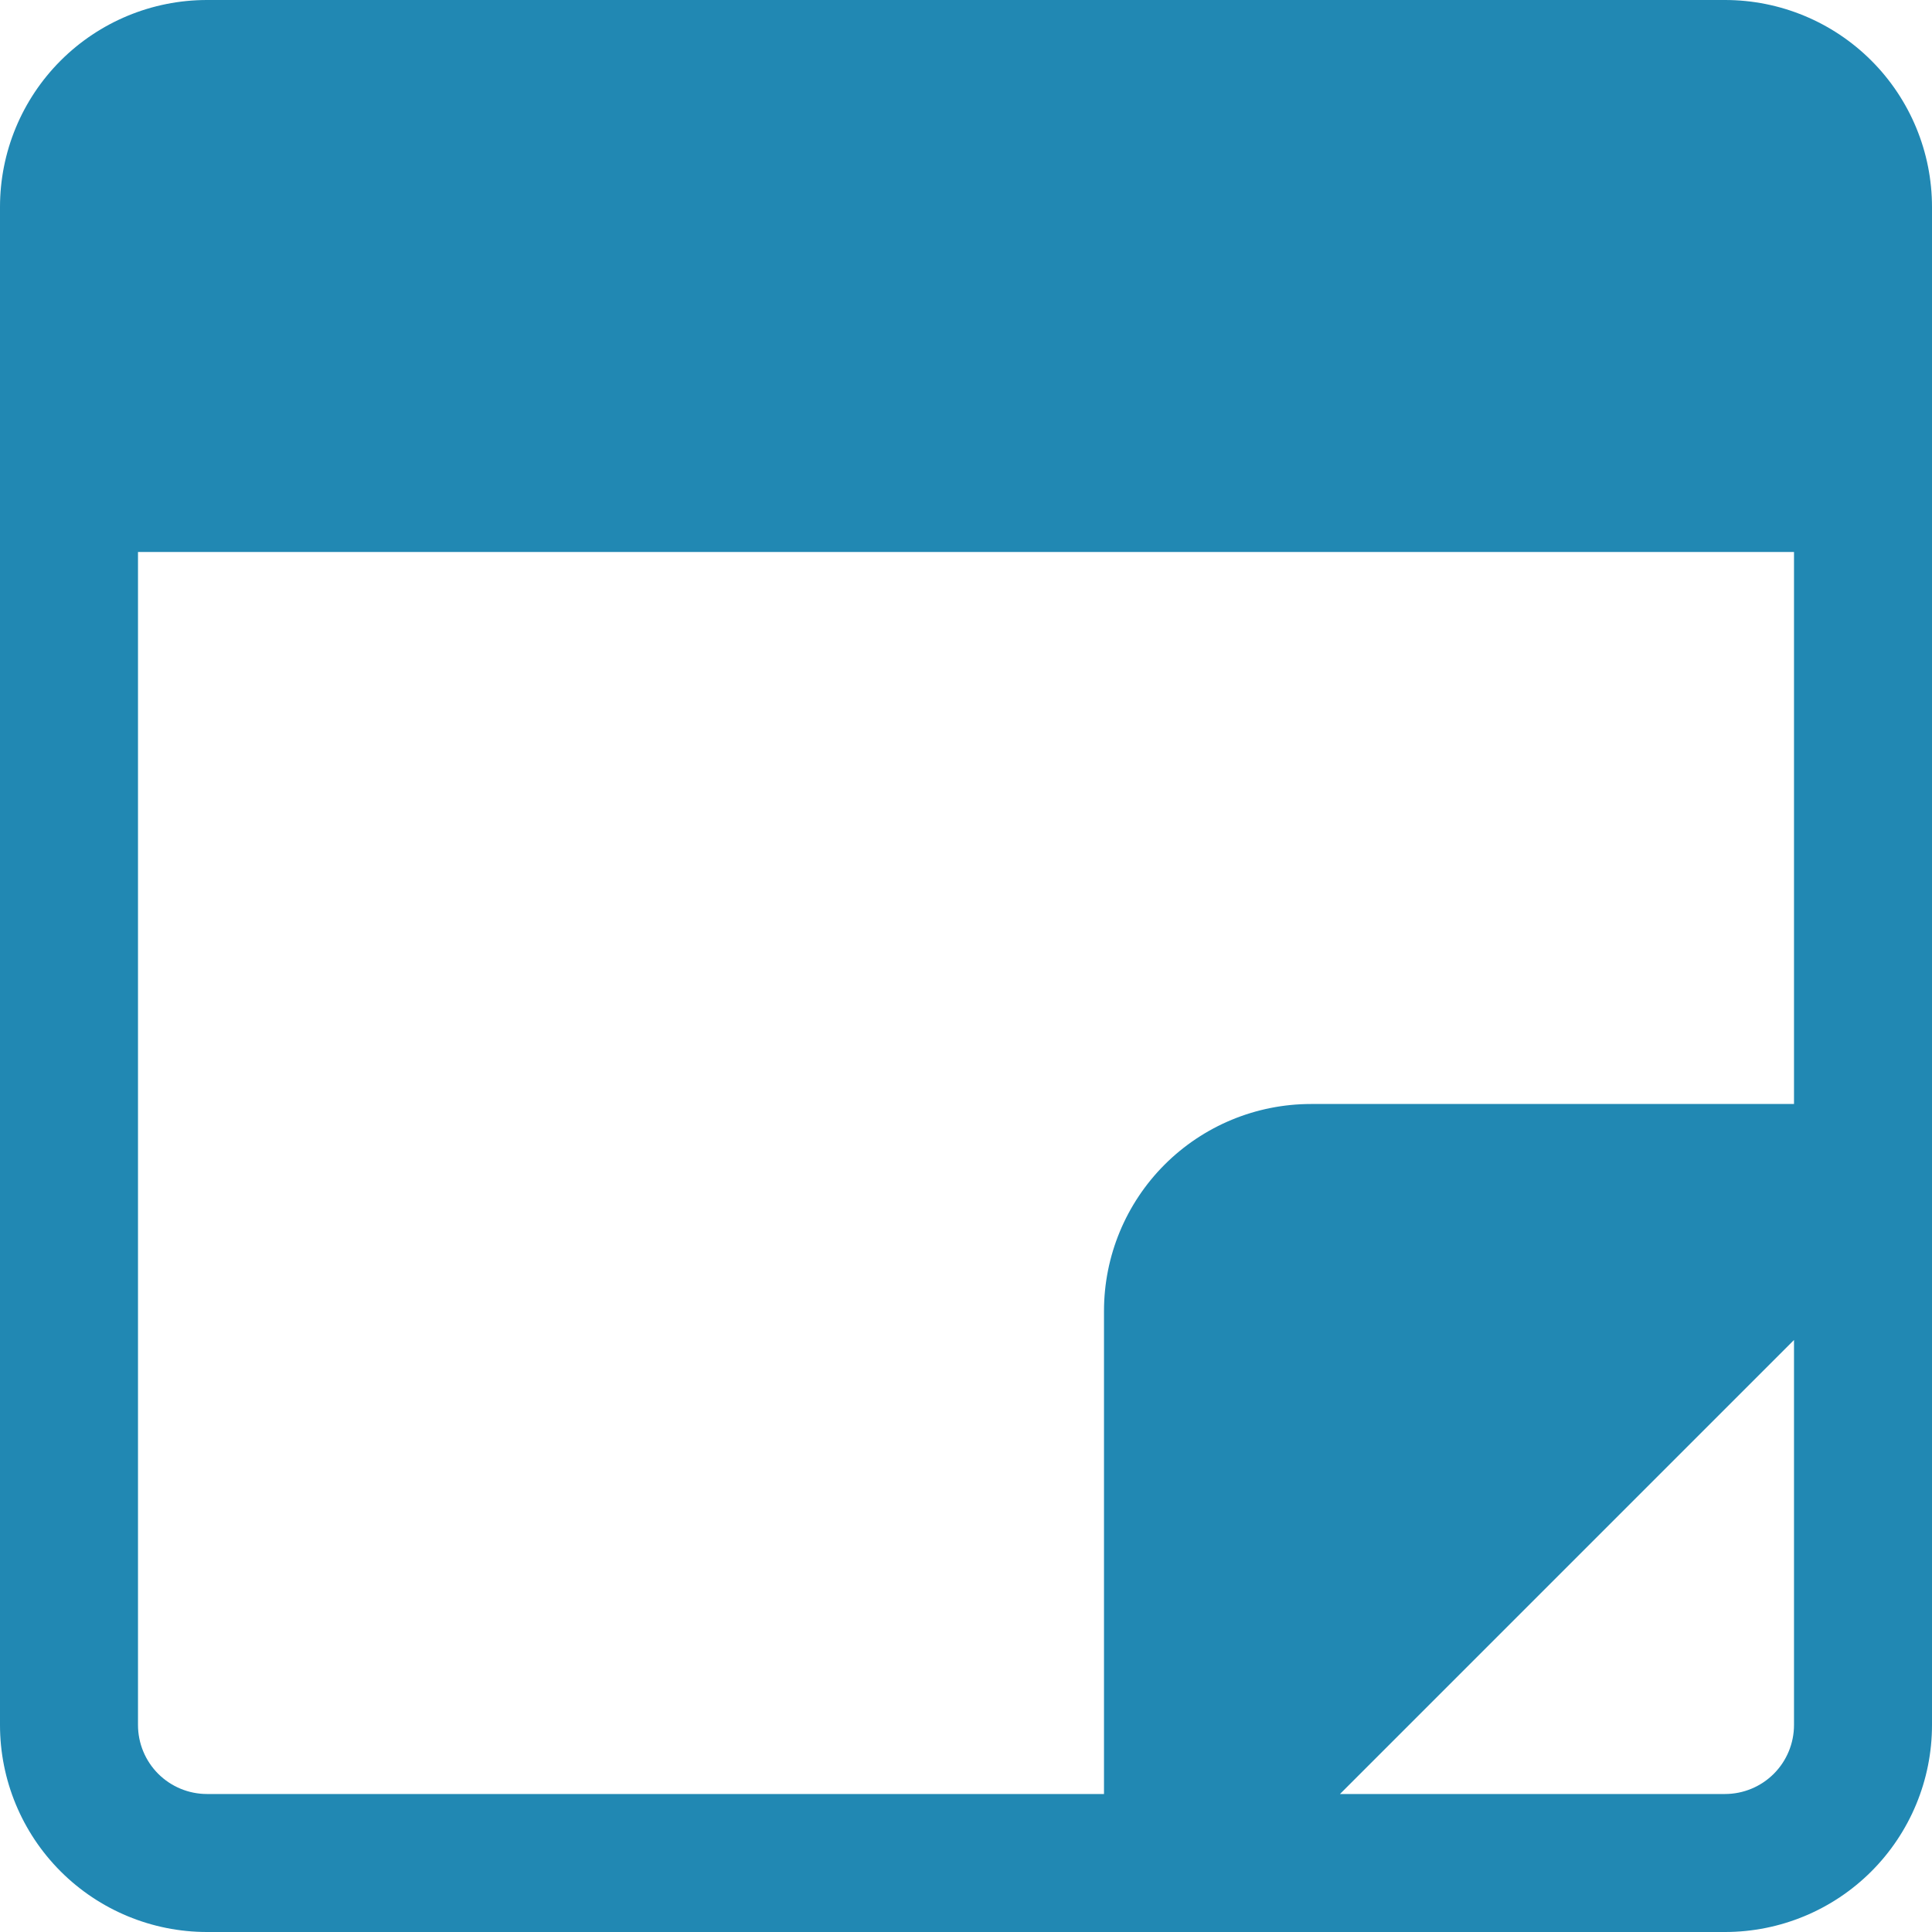 <svg width="150" height="150" viewBox="0 0 150 150" fill="none" xmlns="http://www.w3.org/2000/svg">
<path d="M133.929 0H16.071C11.809 0 7.721 1.693 4.707 4.707C1.693 7.721 0 11.809 0 16.071V133.929C0 138.191 1.693 142.279 4.707 145.293C7.721 148.307 11.809 150 16.071 150H133.929C138.191 150 142.279 148.307 145.293 145.293C148.307 142.279 150 138.191 150 133.929V16.071C150 11.809 148.307 7.721 145.293 4.707C142.279 1.693 138.191 0 133.929 0ZM139.286 133.929C139.286 135.349 138.721 136.712 137.717 137.717C136.712 138.721 135.349 139.286 133.929 139.286H104.036L139.286 104.036V133.929ZM139.286 85.714H101.786C97.523 85.714 93.436 87.407 90.421 90.421C87.407 93.436 85.714 97.523 85.714 101.786V139.286H16.071C14.651 139.286 13.288 138.721 12.283 137.717C11.279 136.712 10.714 135.349 10.714 133.929V42.857H139.286V85.714Z" fill="#2188B3"/>
</svg>
